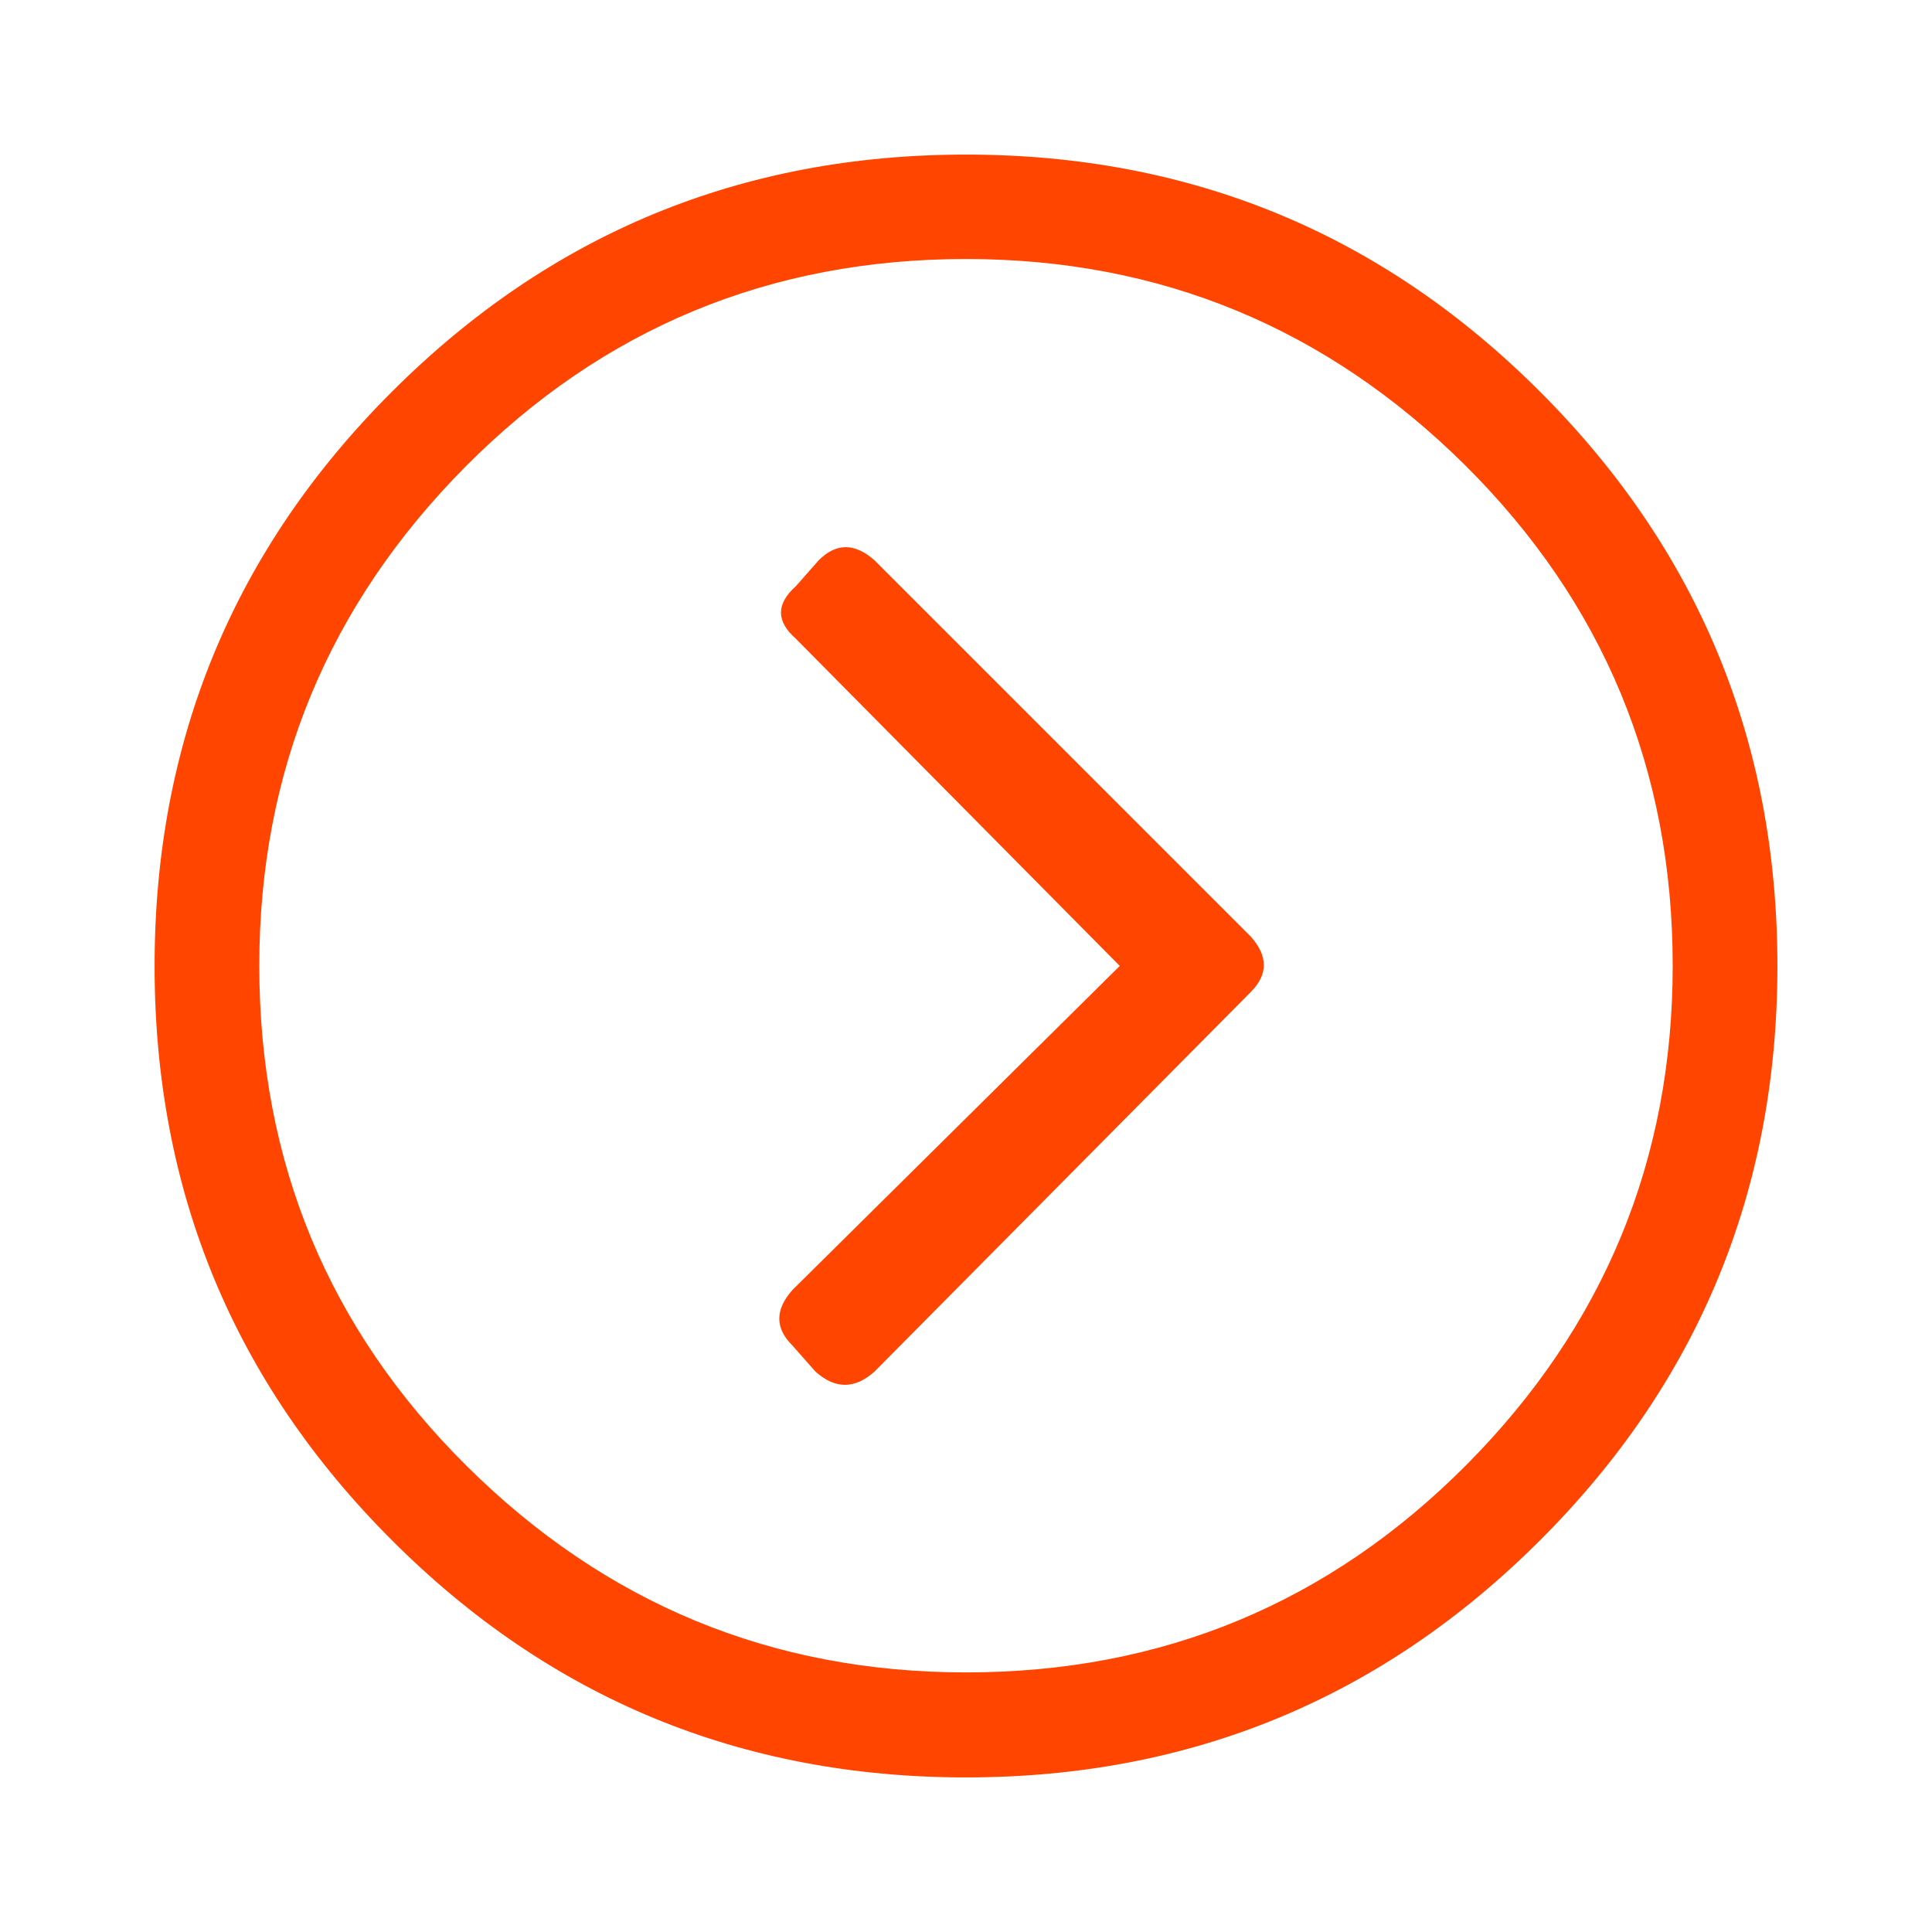 <?xml version="1.0" encoding="UTF-8" standalone="no"?>
<svg
   xmlns:dc="http://purl.org/dc/elements/1.1/"
   xmlns:cc="http://creativecommons.org/ns#"
   xmlns:rdf="http://www.w3.org/1999/02/22-rdf-syntax-ns#"
   xmlns:svg="http://www.w3.org/2000/svg"
   xmlns="http://www.w3.org/2000/svg"
   id="svg55"
   version="1.1"
   viewBox="0 0 26.458 26.458"
   height="100"
   width="100">
  <defs
     id="defs49" />
  <g
     transform="translate(0,-270.542)"
     id="layer1">
    <path
       class="st0"
       d="m 5.366,291.634 c -2.167,-2.167 -3.249,-4.786 -3.249,-7.863 0,-3.077 1.082,-5.699 3.249,-7.863 2.167,-2.167 4.786,-3.249 7.863,-3.249 3.077,0 5.699,1.082 7.863,3.249 2.167,2.167 3.249,4.789 3.249,7.863 0,3.077 -1.082,5.699 -3.249,7.863 -2.167,2.167 -4.789,3.249 -7.863,3.249 -3.077,0 -5.699,-1.082 -7.863,-3.249 z m 7.863,-17.545 c -2.688,0 -4.974,0.95 -6.855,2.844 -1.881,1.897 -2.823,4.175 -2.823,6.834 0,2.688 0.947,4.974 2.844,6.855 1.897,1.881 4.175,2.823 6.834,2.823 2.688,0 4.974,-0.95 6.855,-2.844 1.881,-1.894 2.823,-4.175 2.823,-6.834 0,-2.688 -0.95,-4.974 -2.844,-6.855 -1.897,-1.881 -4.175,-2.823 -6.834,-2.823 z m 3.9,10.038 -5.154,5.199 c -0.27,0.241 -0.537,0.241 -0.807,0 l -0.315,-0.357 c -0.241,-0.238 -0.241,-0.492 0,-0.762 l 4.482,-4.437 -4.437,-4.482 c -0.27,-0.238 -0.27,-0.476 0,-0.717 l 0.315,-0.357 c 0.238,-0.238 0.492,-0.238 0.762,0 l 5.154,5.154 c 0.238,0.267 0.238,0.521 0,0.759 z"
       id="path24"
       style="fill:#ff4500;stroke-width:1.565" />
  </g>
</svg>
